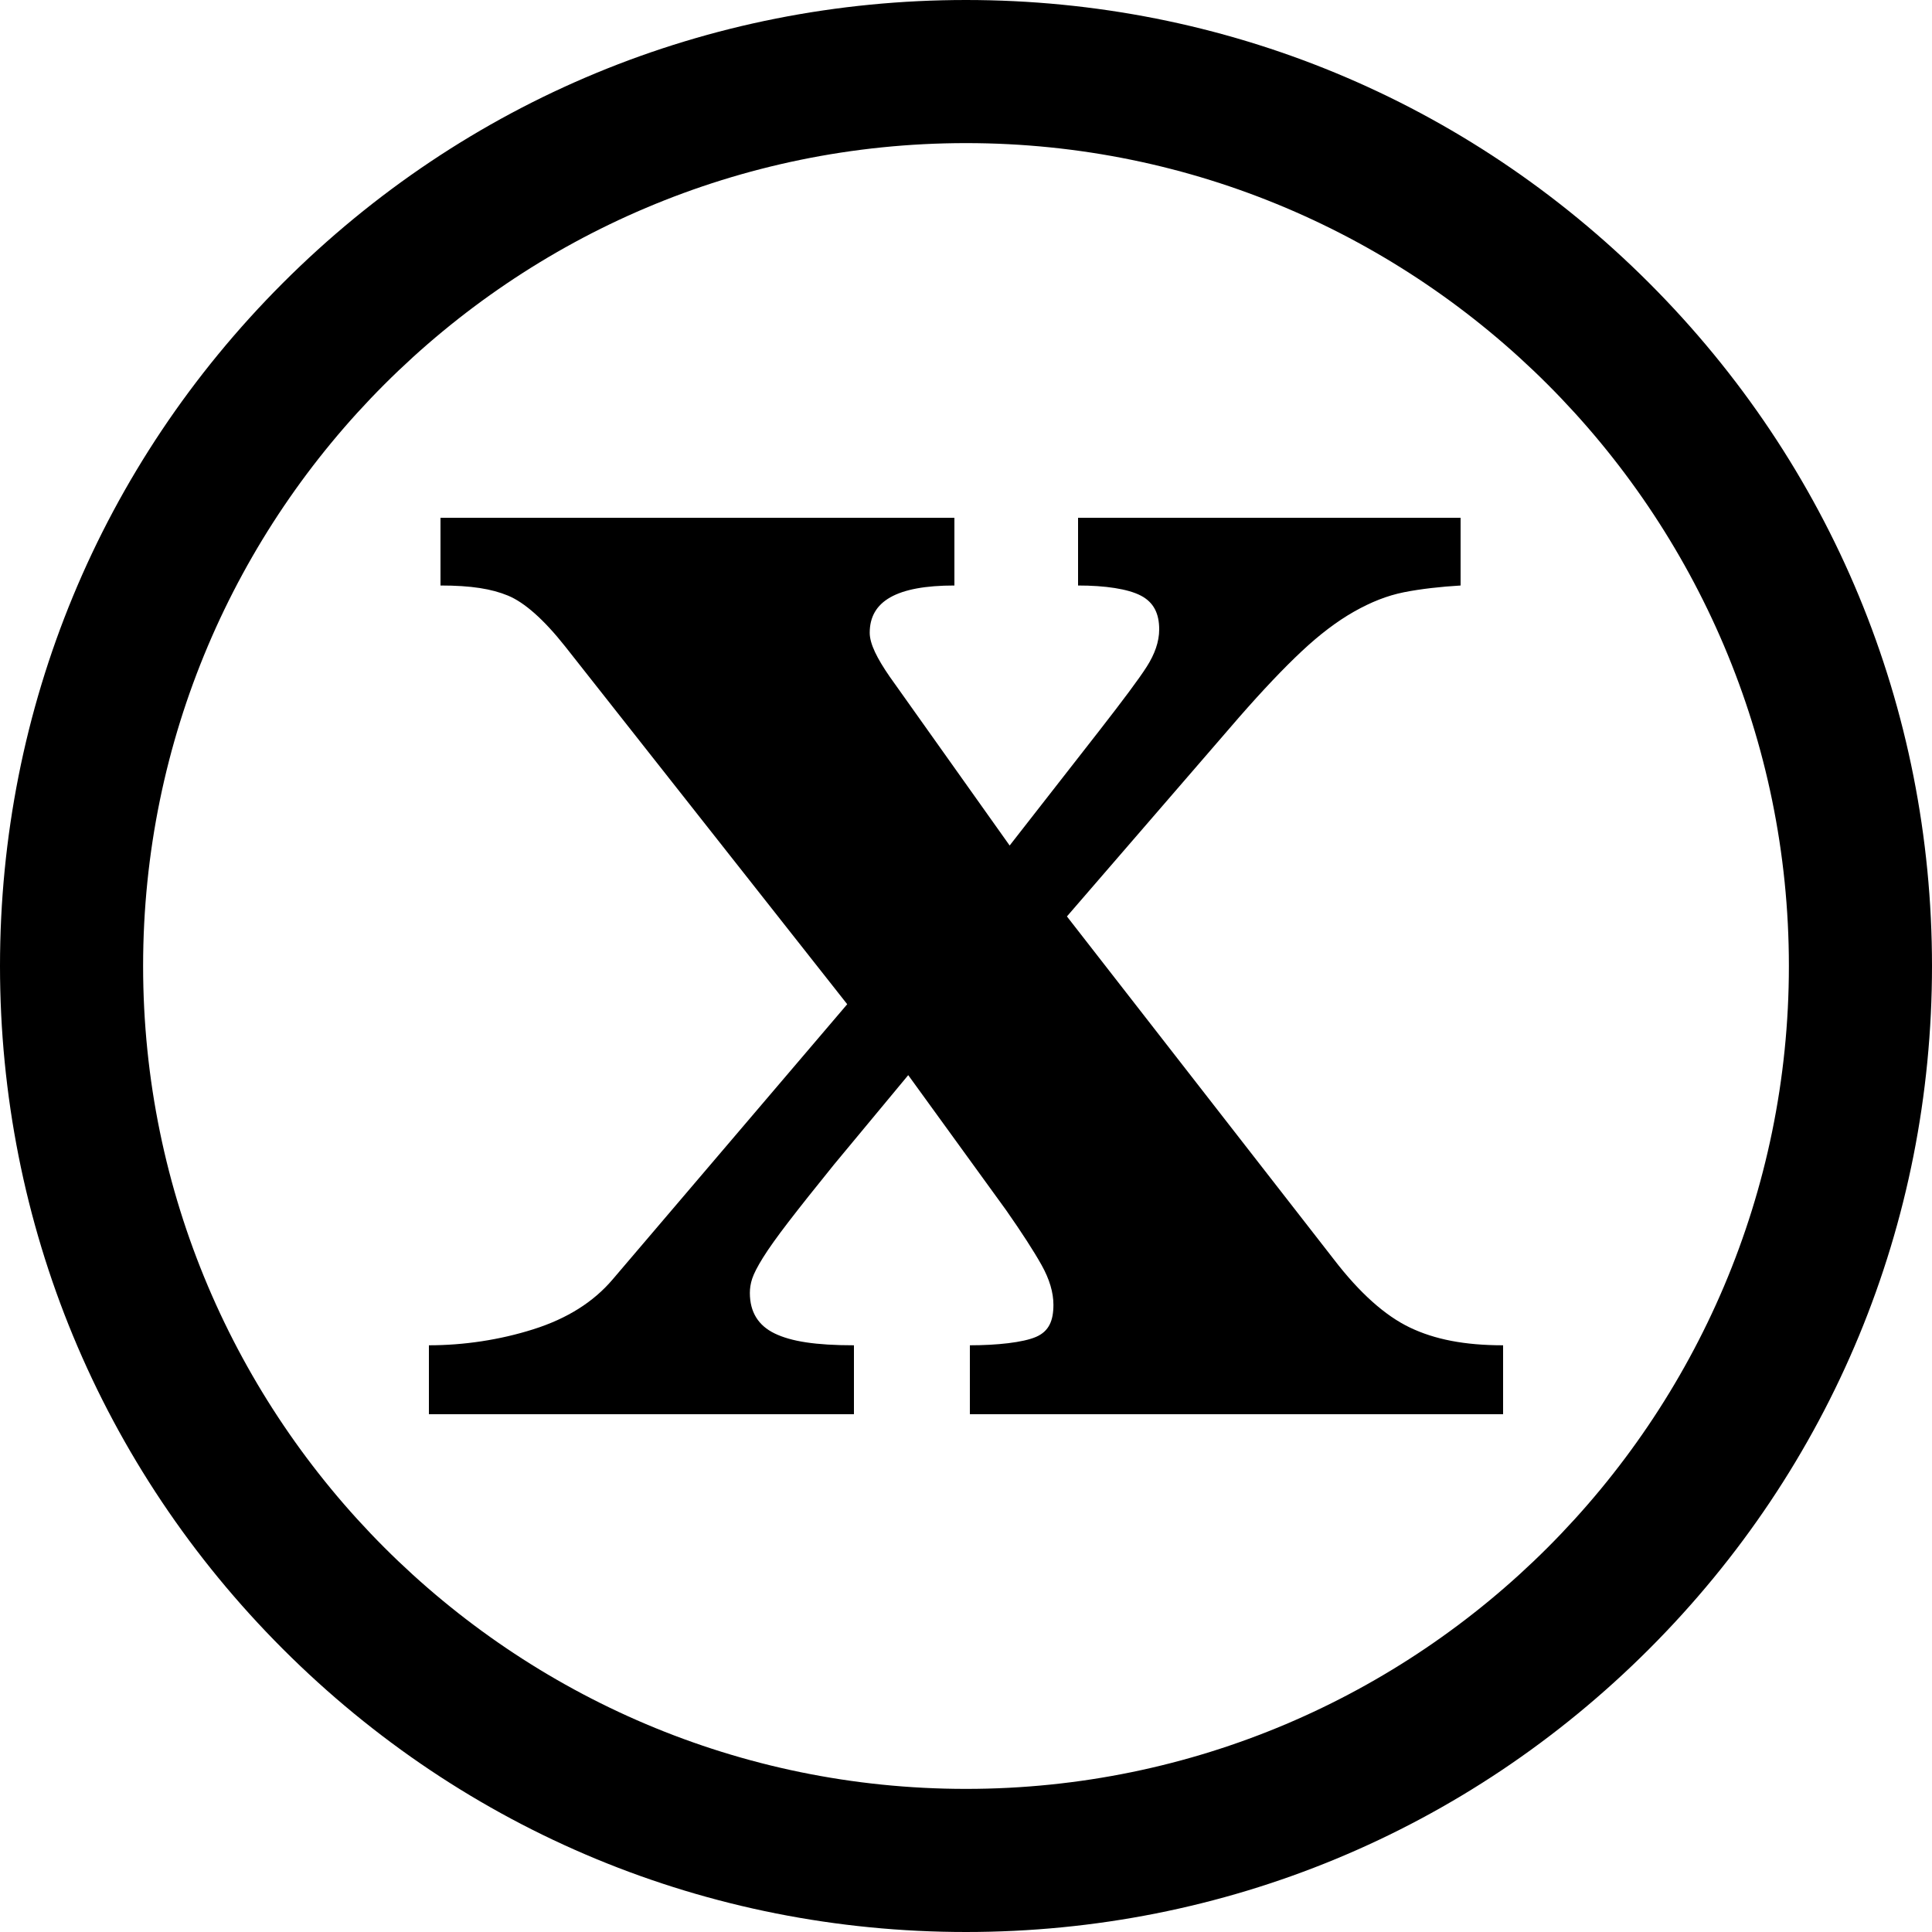 <?xml version="1.0" encoding="UTF-8"?>
<!DOCTYPE svg PUBLIC '-//W3C//DTD SVG 1.0//EN'
          'http://www.w3.org/TR/2001/REC-SVG-20010904/DTD/svg10.dtd'>
<svg height="500.0" preserveAspectRatio="xMidYMid meet" version="1.0" viewBox="0.0 0.0 500.0 500.0" width="500.0" xmlns="http://www.w3.org/2000/svg" xmlns:xlink="http://www.w3.org/1999/xlink" zoomAndPan="magnify"
><g id="change1_1"
  ><path d="M345.159,325.875l-69.04-88.704l44.571-51.561c6.117-6.991,11.504-12.672,16.167-17.041 c4.657-4.369,9.176-7.79,13.546-10.269c4.369-2.472,8.555-4.151,12.925-5.025c4.37-0.874,9.673-1.454,14.673-1.748V134h-99v17.527 c7,0,12.904,0.874,16.256,2.622c3.345,1.748,4.742,4.663,4.742,8.739c0,3.209-1.166,6.411-3.201,9.613 c-2.041,3.209-6.188,8.74-12.306,16.605l-23.195,29.713l-31.042-43.697c-3.209-4.656-5.173-8.445-5.173-11.361 c0-8.152,6.918-12.235,21.918-12.235V134H114v17.527c8,0,13.255,0.874,17.481,2.622c4.219,1.748,9.212,6.117,14.749,13.108 l73.028,92.636l-60.71,71.225c-4.957,5.831-11.757,10.125-20.496,12.891c-8.74,2.772-18.052,4.151-27.052,4.151V366h110v-17.84 c-10,0-16.287-1.017-20.507-3.059c-4.227-2.035-6.43-5.53-6.43-10.487c0-1.16,0.172-2.403,0.609-3.714 c0.437-1.311,1.356-3.127,2.817-5.462c1.454-2.328,3.627-5.387,6.543-9.176c2.909-3.782,6.835-8.74,11.792-14.857l19.224-23.159 l25.342,34.957c4.076,5.831,7.134,10.562,9.175,14.201c2.035,3.646,3.059,7.067,3.059,10.269c0,4.083-1.131,6.848-4.476,8.302 C264.795,347.437,258,348.16,251,348.16V366h138v-17.84c-10,0-17.701-1.529-24.105-4.588 C358.483,340.513,351.856,334.614,345.159,325.875z"
    /><path d="M250,0C183.223,0,120.442,26.005,73.223,73.223S0,183.223,0,250s26.005,129.558,73.223,176.777S183.223,500,250,500 s129.558-26.005,176.777-73.223S500,316.777,500,250s-26.005-129.558-73.223-176.777S316.777,0,250,0z M250,462.963 c-117.428,0-212.963-95.535-212.963-212.963S132.572,37.037,250,37.037S462.963,132.572,462.963,250S367.428,462.963,250,462.963z"
  /></g
></svg
>
